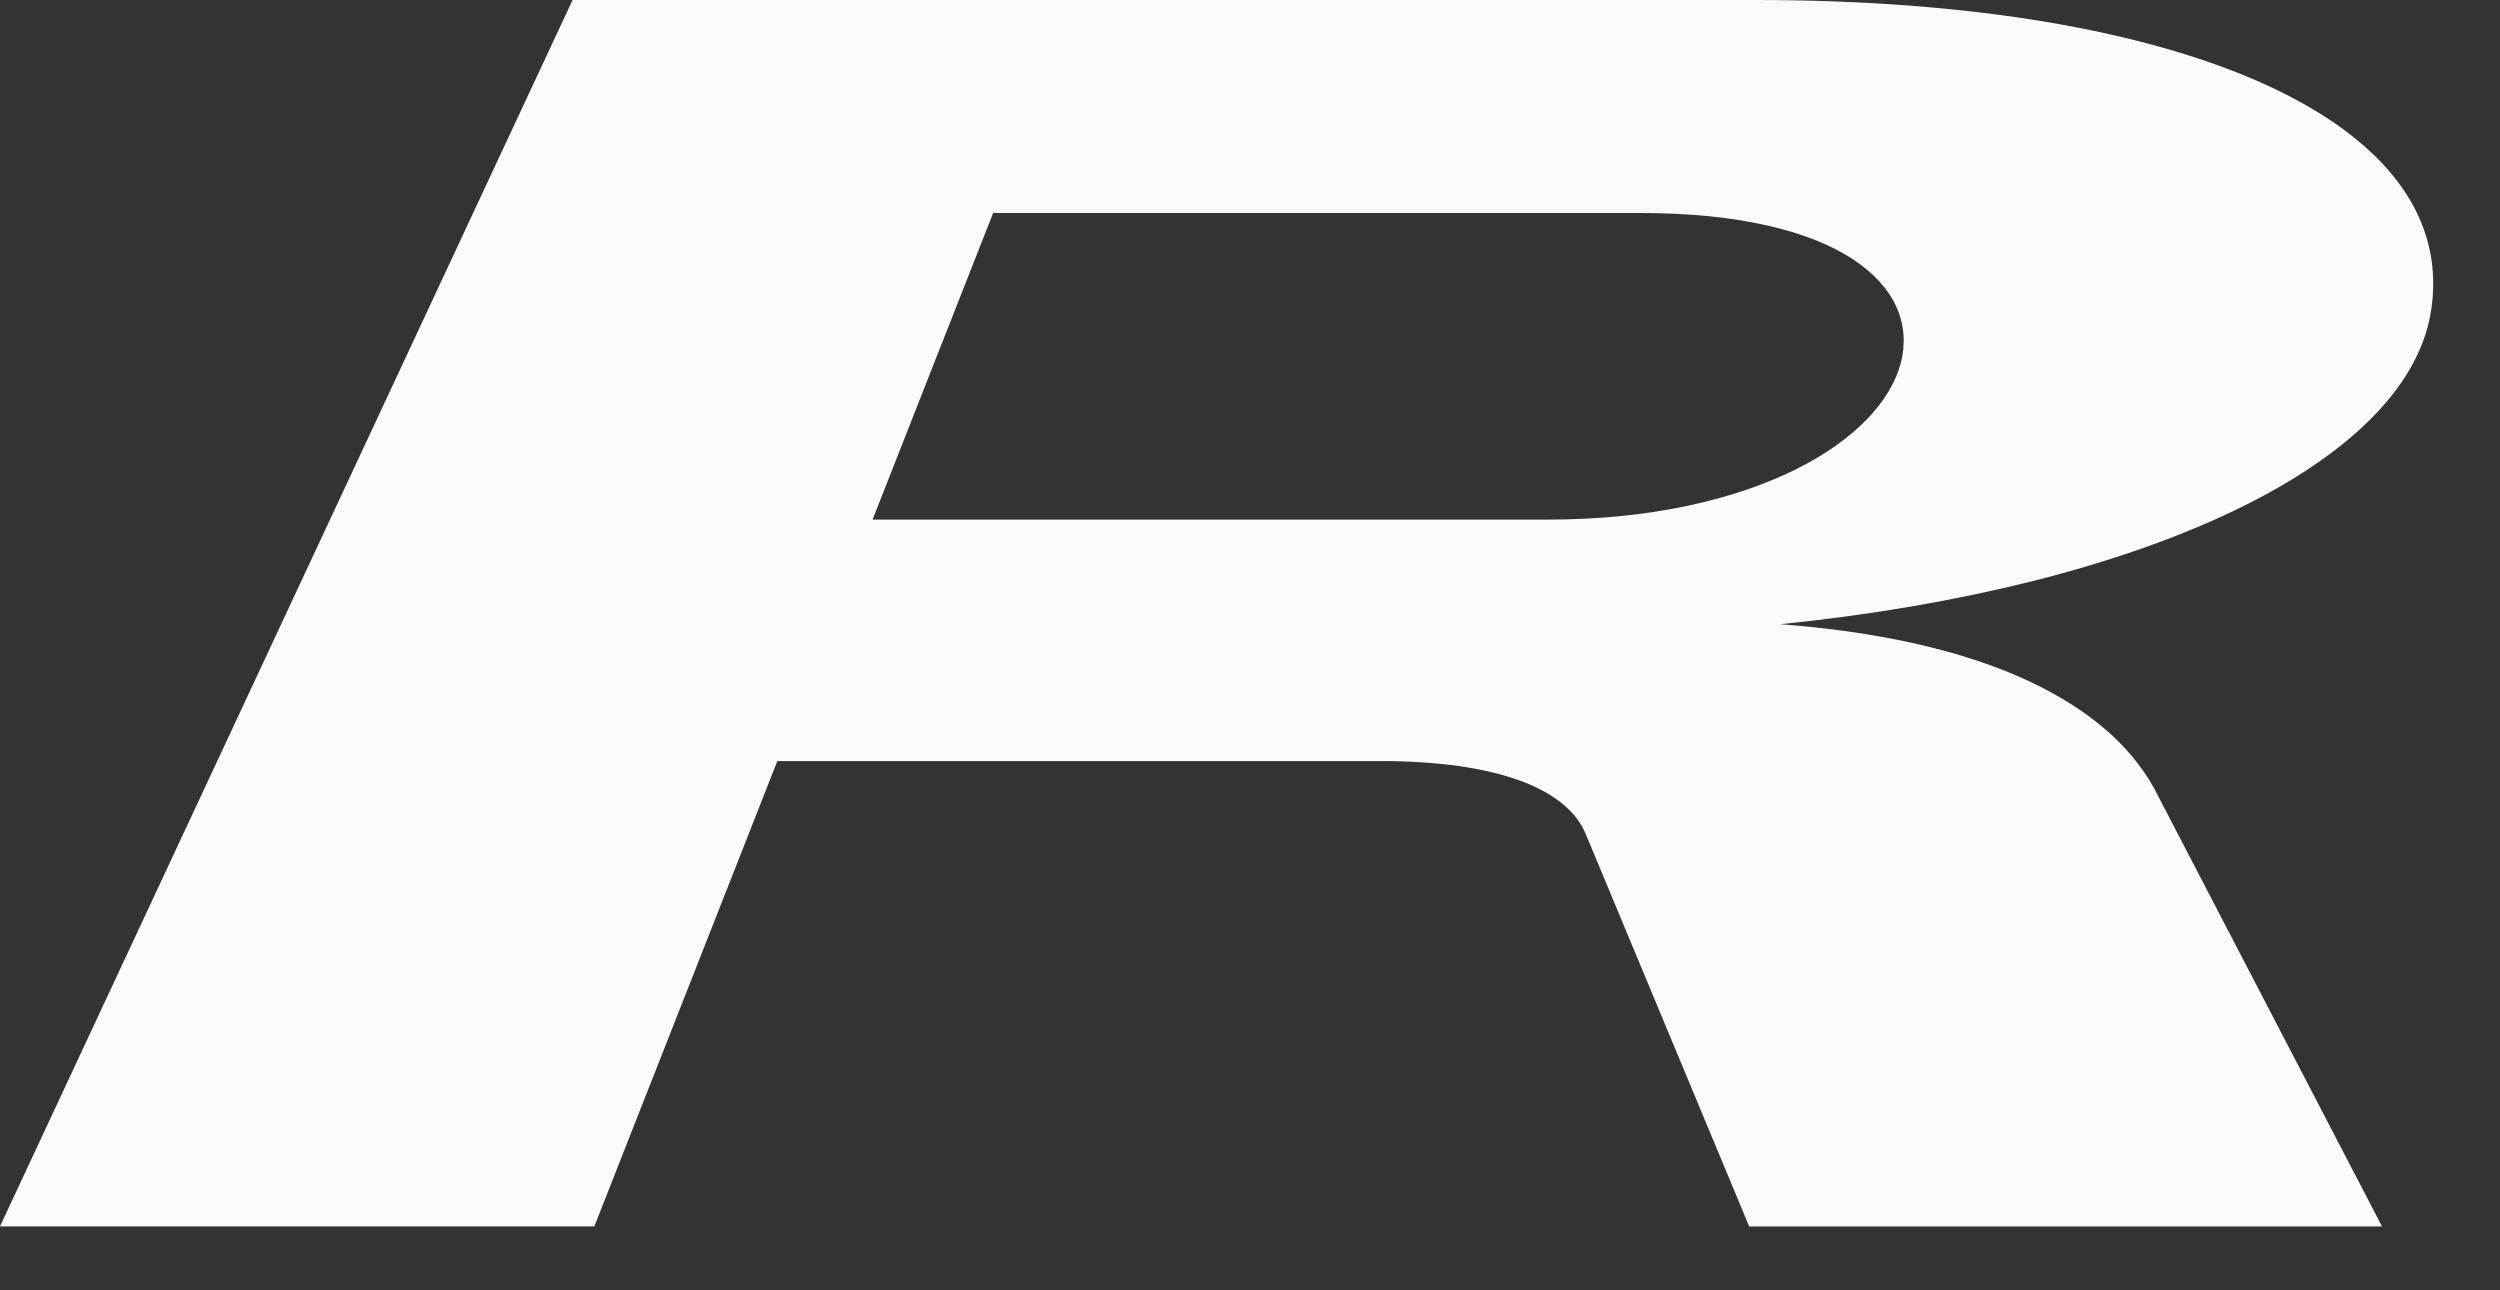 <?xml version="1.0" encoding="utf-8"?>
<svg xmlns="http://www.w3.org/2000/svg" fill="none" height="100%" overflow="visible" preserveAspectRatio="none" style="display: block;" viewBox="0 0 31 16" width="100%">
<rect x="0" y="0" width="31" height="16" fill="#333333" stroke="none"/>
<path d="M26.714 9.781L29.537 15.208H21.69L19.669 10.356C19.611 10.207 19.507 10.073 19.365 9.959C19.222 9.845 19.041 9.748 18.823 9.671C18.605 9.594 18.353 9.536 18.069 9.496C17.784 9.458 17.468 9.437 17.122 9.437H9.639L7.37 15.207H0L7.1 0H21.77C23.112 0 24.328 0.096 25.388 0.274C26.453 0.454 27.368 0.718 28.103 1.054C28.845 1.394 29.405 1.806 29.755 2.284C30.105 2.761 30.246 3.313 30.135 3.913C30.049 4.37 29.791 4.806 29.38 5.212C28.965 5.622 28.397 6 27.697 6.335C26.997 6.67 26.155 6.966 25.212 7.204C24.262 7.442 23.208 7.626 22.075 7.74C22.664 7.785 23.208 7.862 23.702 7.97C24.197 8.079 24.642 8.219 25.034 8.39C25.425 8.561 25.766 8.764 26.048 8.995C26.331 9.228 26.555 9.49 26.715 9.782L26.714 9.781ZM19.185 6.443C19.832 6.443 20.415 6.381 20.93 6.271C21.447 6.161 21.89 6.007 22.262 5.823C22.634 5.639 22.929 5.426 23.149 5.2C23.367 4.975 23.508 4.736 23.57 4.5C23.632 4.265 23.614 4.024 23.515 3.805C23.416 3.586 23.235 3.384 22.969 3.21C22.704 3.038 22.355 2.896 21.917 2.797C21.479 2.697 20.954 2.641 20.334 2.641H12.315L10.82 6.443H19.188" fill="#FAFAFA" id="Vector"/>
</svg>